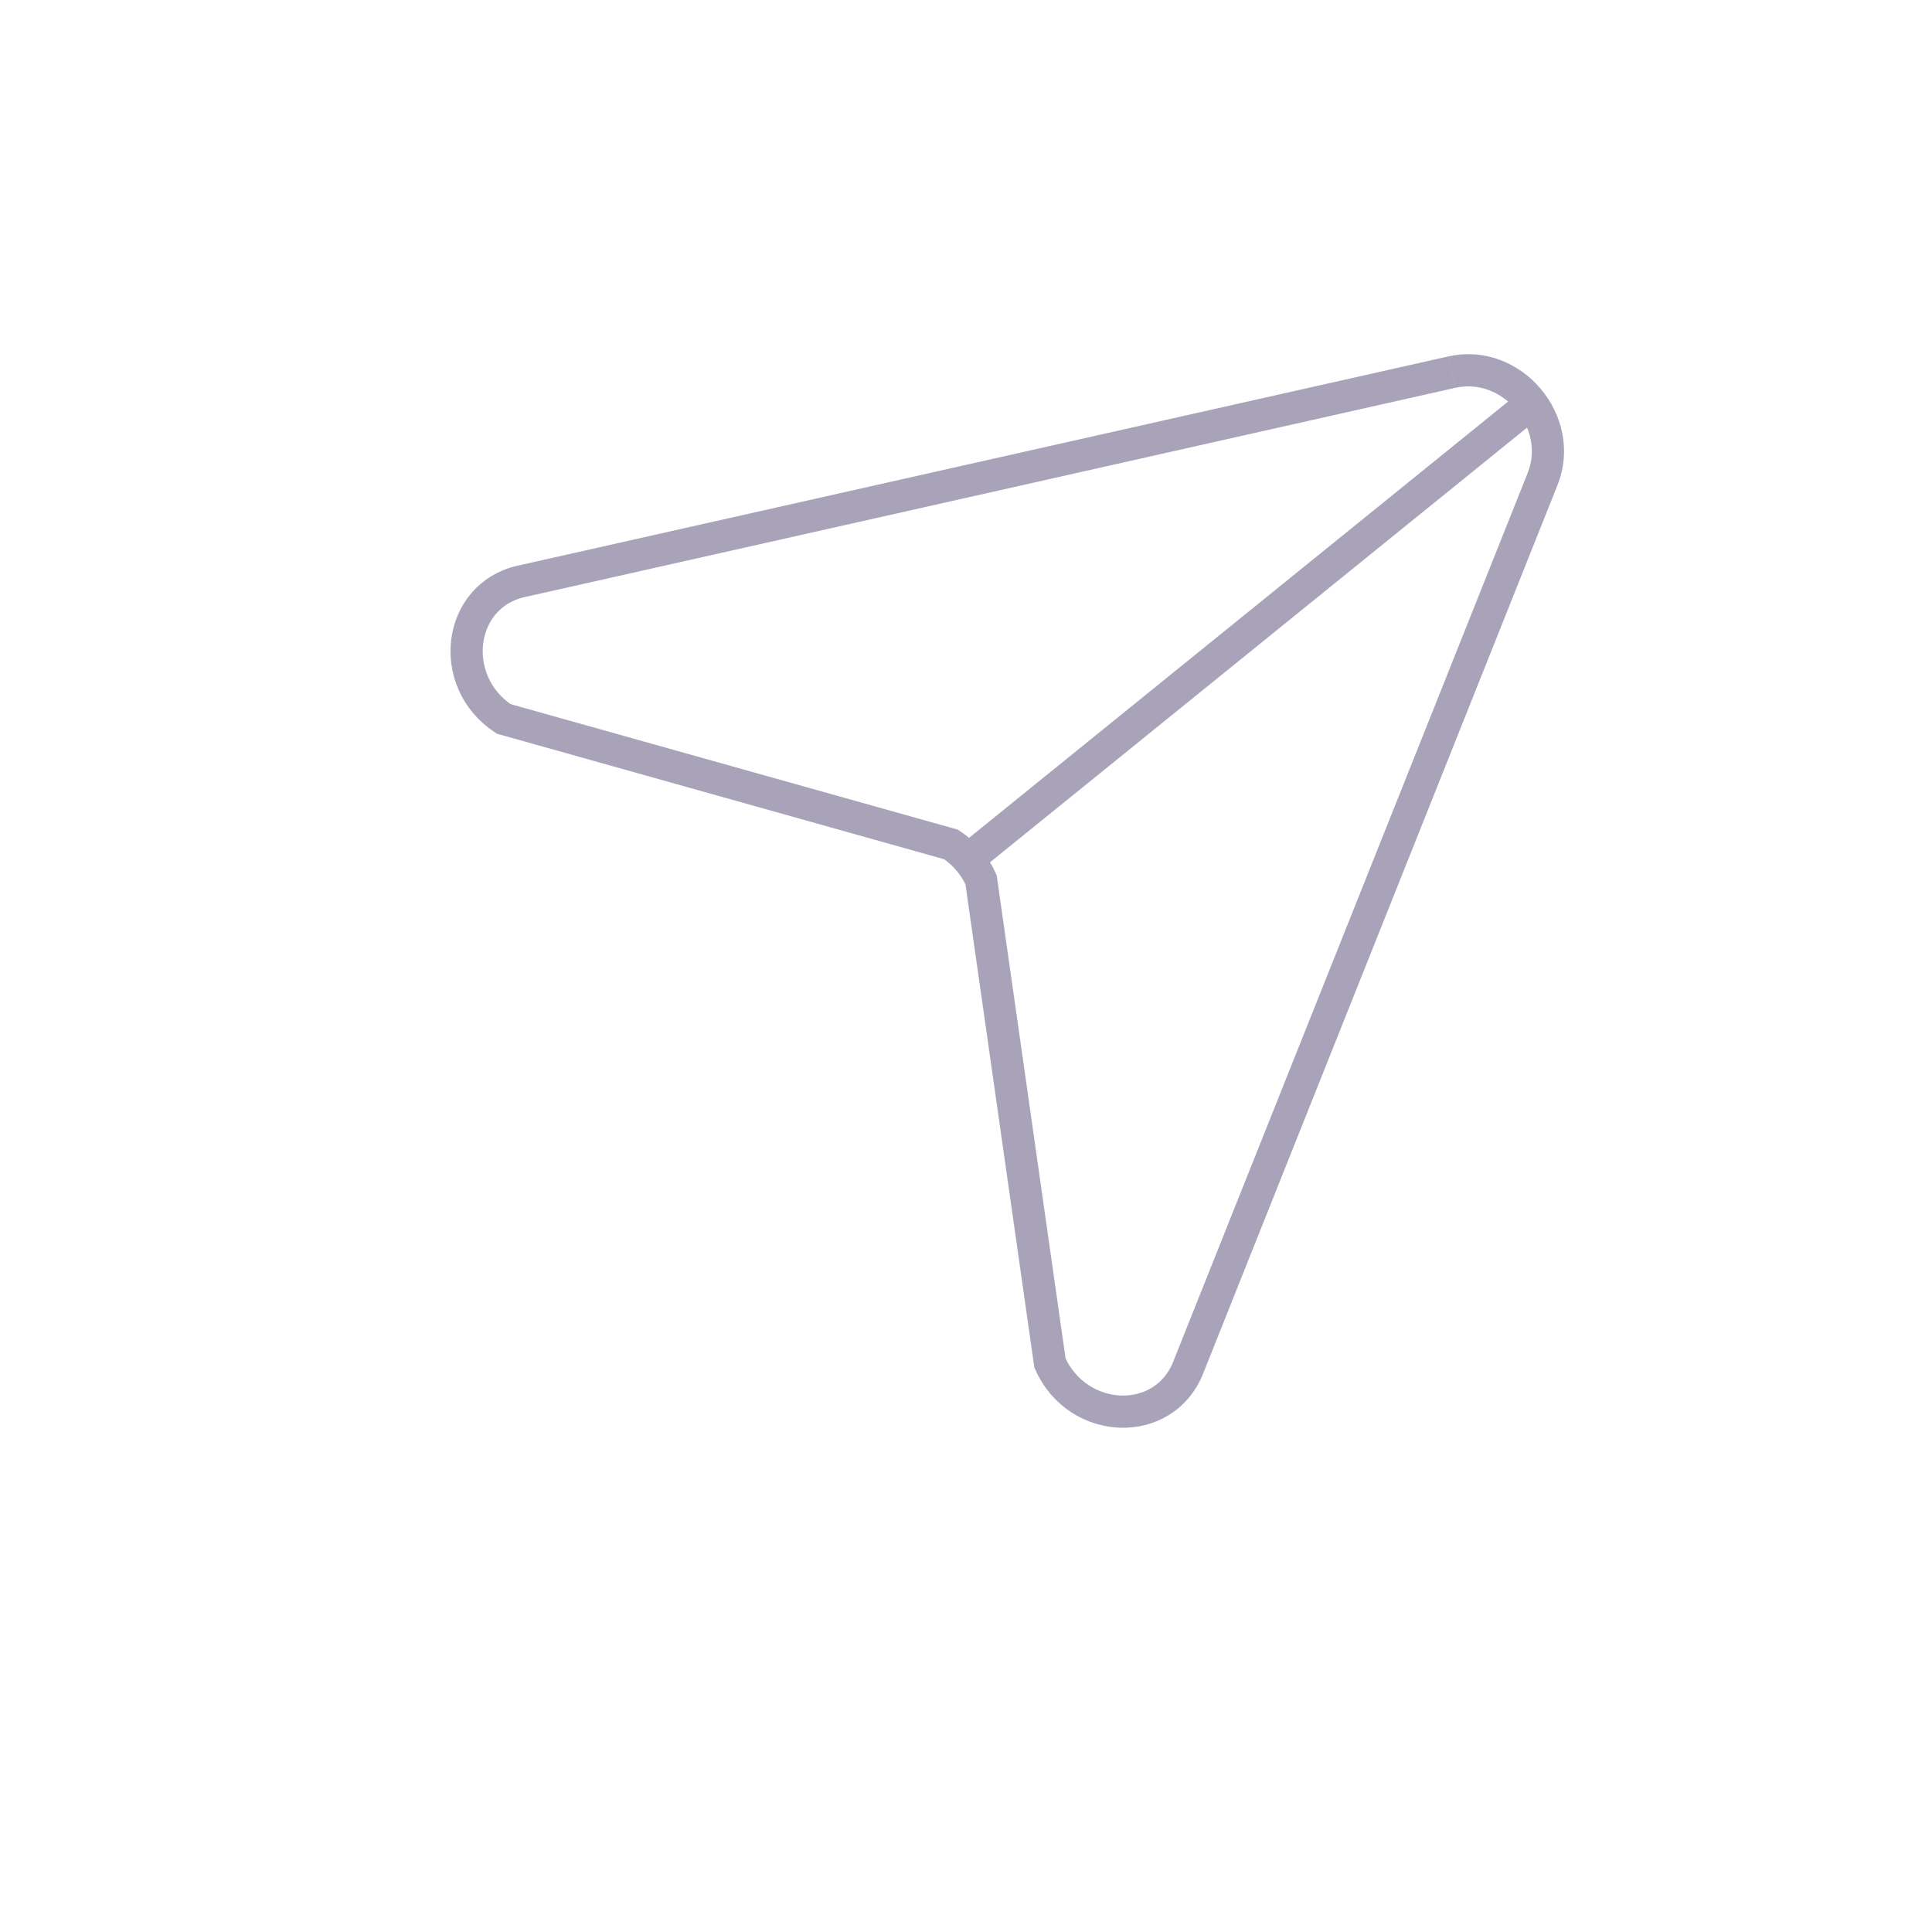<svg xmlns="http://www.w3.org/2000/svg" width="60" height="60" viewBox="0 0 60 60">
    <g fill="none" fill-rule="evenodd" stroke="#A9A3B9">
        <path d="M45.09 11.556l-28.908 6.5c-1.97.443-2.308 3.102-.541 4.27l13.897 3.9c.407.268.731.65.93 1.096l2.14 15.012c.868 1.937 3.538 2.028 4.289.146l11.01-27.604c.707-1.777-.956-3.738-2.816-3.32"/>
        <path stroke-linecap="round" stroke-linejoin="round" d="M47.516 12.563L30.373 26.438"/>
    </g>
</svg>

